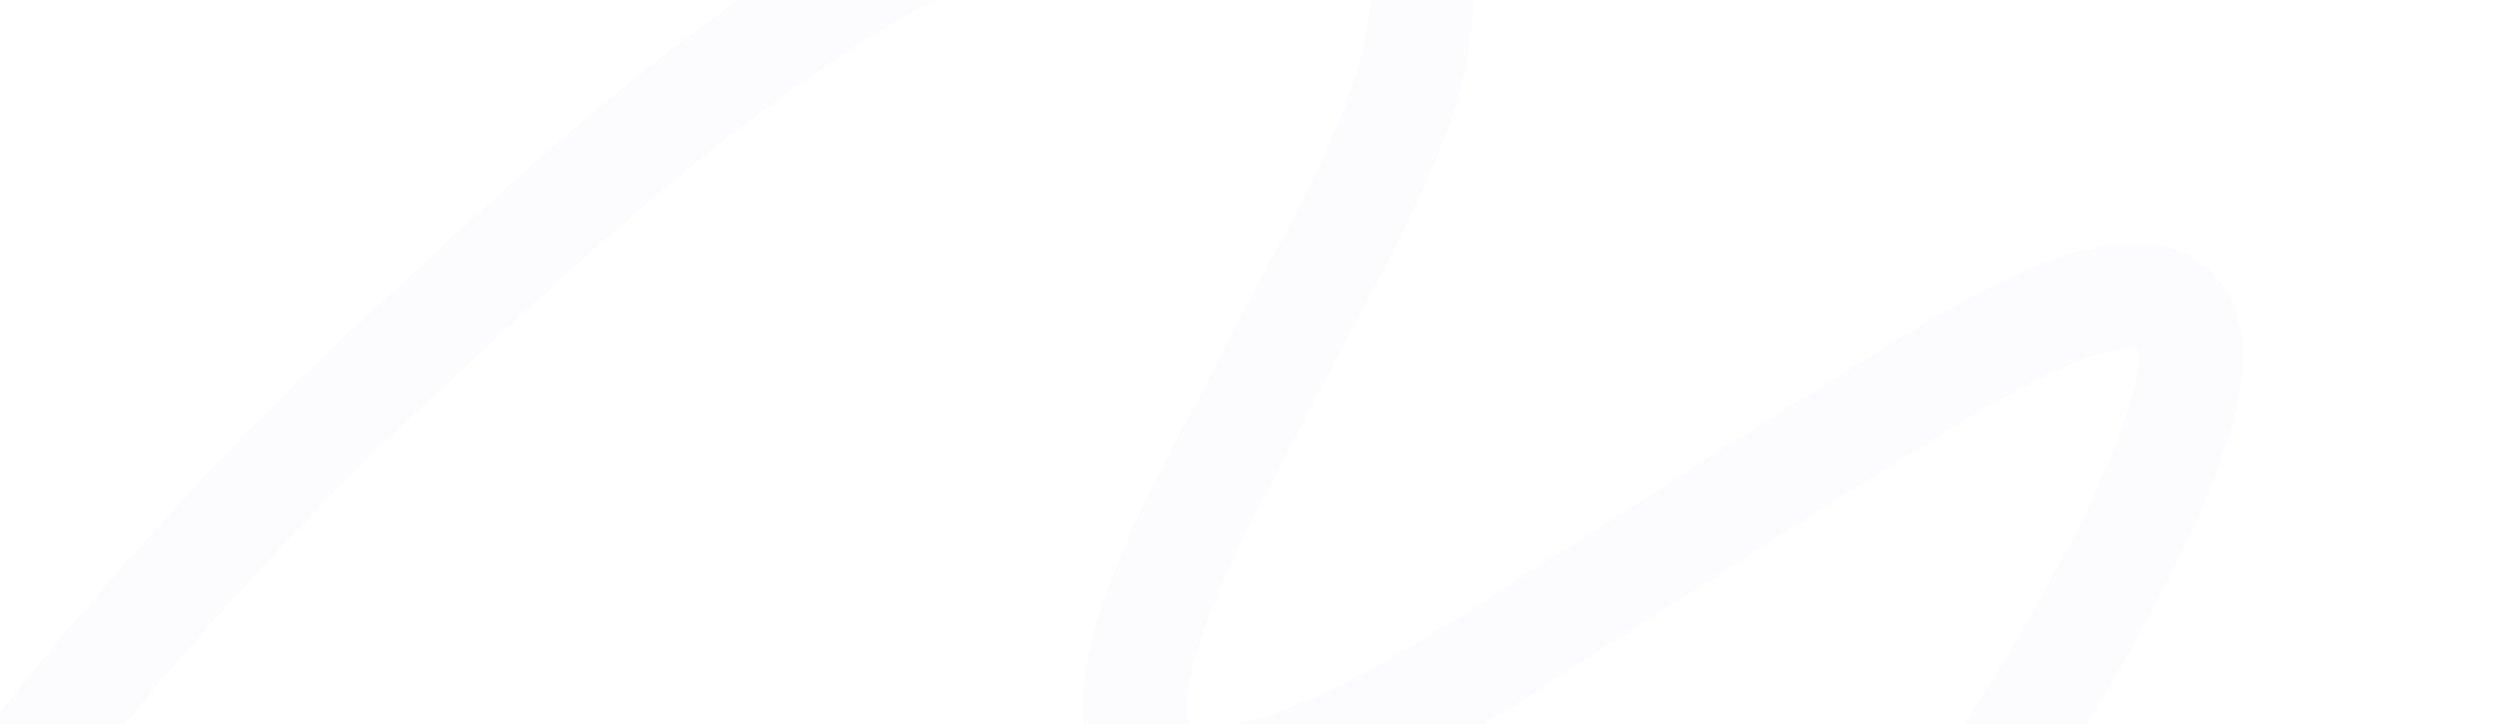 <?xml version="1.0" encoding="UTF-8"?> <svg xmlns="http://www.w3.org/2000/svg" width="1201" height="348" viewBox="0 0 1201 348" fill="none"><path d="M2137.41 -258.383C2088.8 -203.378 899.429 762.793 822.305 679.856C810.277 666.949 815.412 647.601 821.738 629.562C850.791 546.421 899.379 462.684 952.967 379.741C972.892 348.898 1126.45 116.814 1007.99 144.42C971.559 152.894 930.555 181.177 901.425 198.863C855.115 226.979 810.667 256.42 765.018 284.994C726.22 309.273 620.428 385.056 569.058 373.285C504.965 358.622 587.93 225.128 605.174 188.893C643.876 107.661 770.679 -67.876 581.671 -65.301C435.499 -63.307 278.604 91.645 196.505 167.079C94.147 261.133 13.419 361.139 -59.282 461.064C-118.67 542.655 -174.98 624.439 -232.25 706.244C-286.799 784.112 -330.335 862.561 -392.585 939.757C-415.173 967.751 -485.428 1036.88 -531.65 1009.03C-561.249 991.218 -561.341 947.038 -556.434 917.51C-542.992 836.669 -485.945 752.271 -448.015 670.12C-416.585 601.993 -380.974 533.433 -363.116 465.943C-350.084 416.673 -336.513 362.54 -356.978 320.462C-425.302 180.15 -744.593 443.397 -825.855 512.347C-882.422 560.346 -934.289 609.972 -988.556 658.742C-1194.08 843.478 -1385.79 1032.51 -1577.81 1221.26C-1757.44 1397.84 -1939.39 1583.38 -2174.2 1738.33C-2203.32 1757.57 -2234.47 1777.47 -2269.55 1791.18" stroke="#E5E1FF" stroke-opacity="0.1" stroke-width="50.091" stroke-miterlimit="10"></path></svg> 